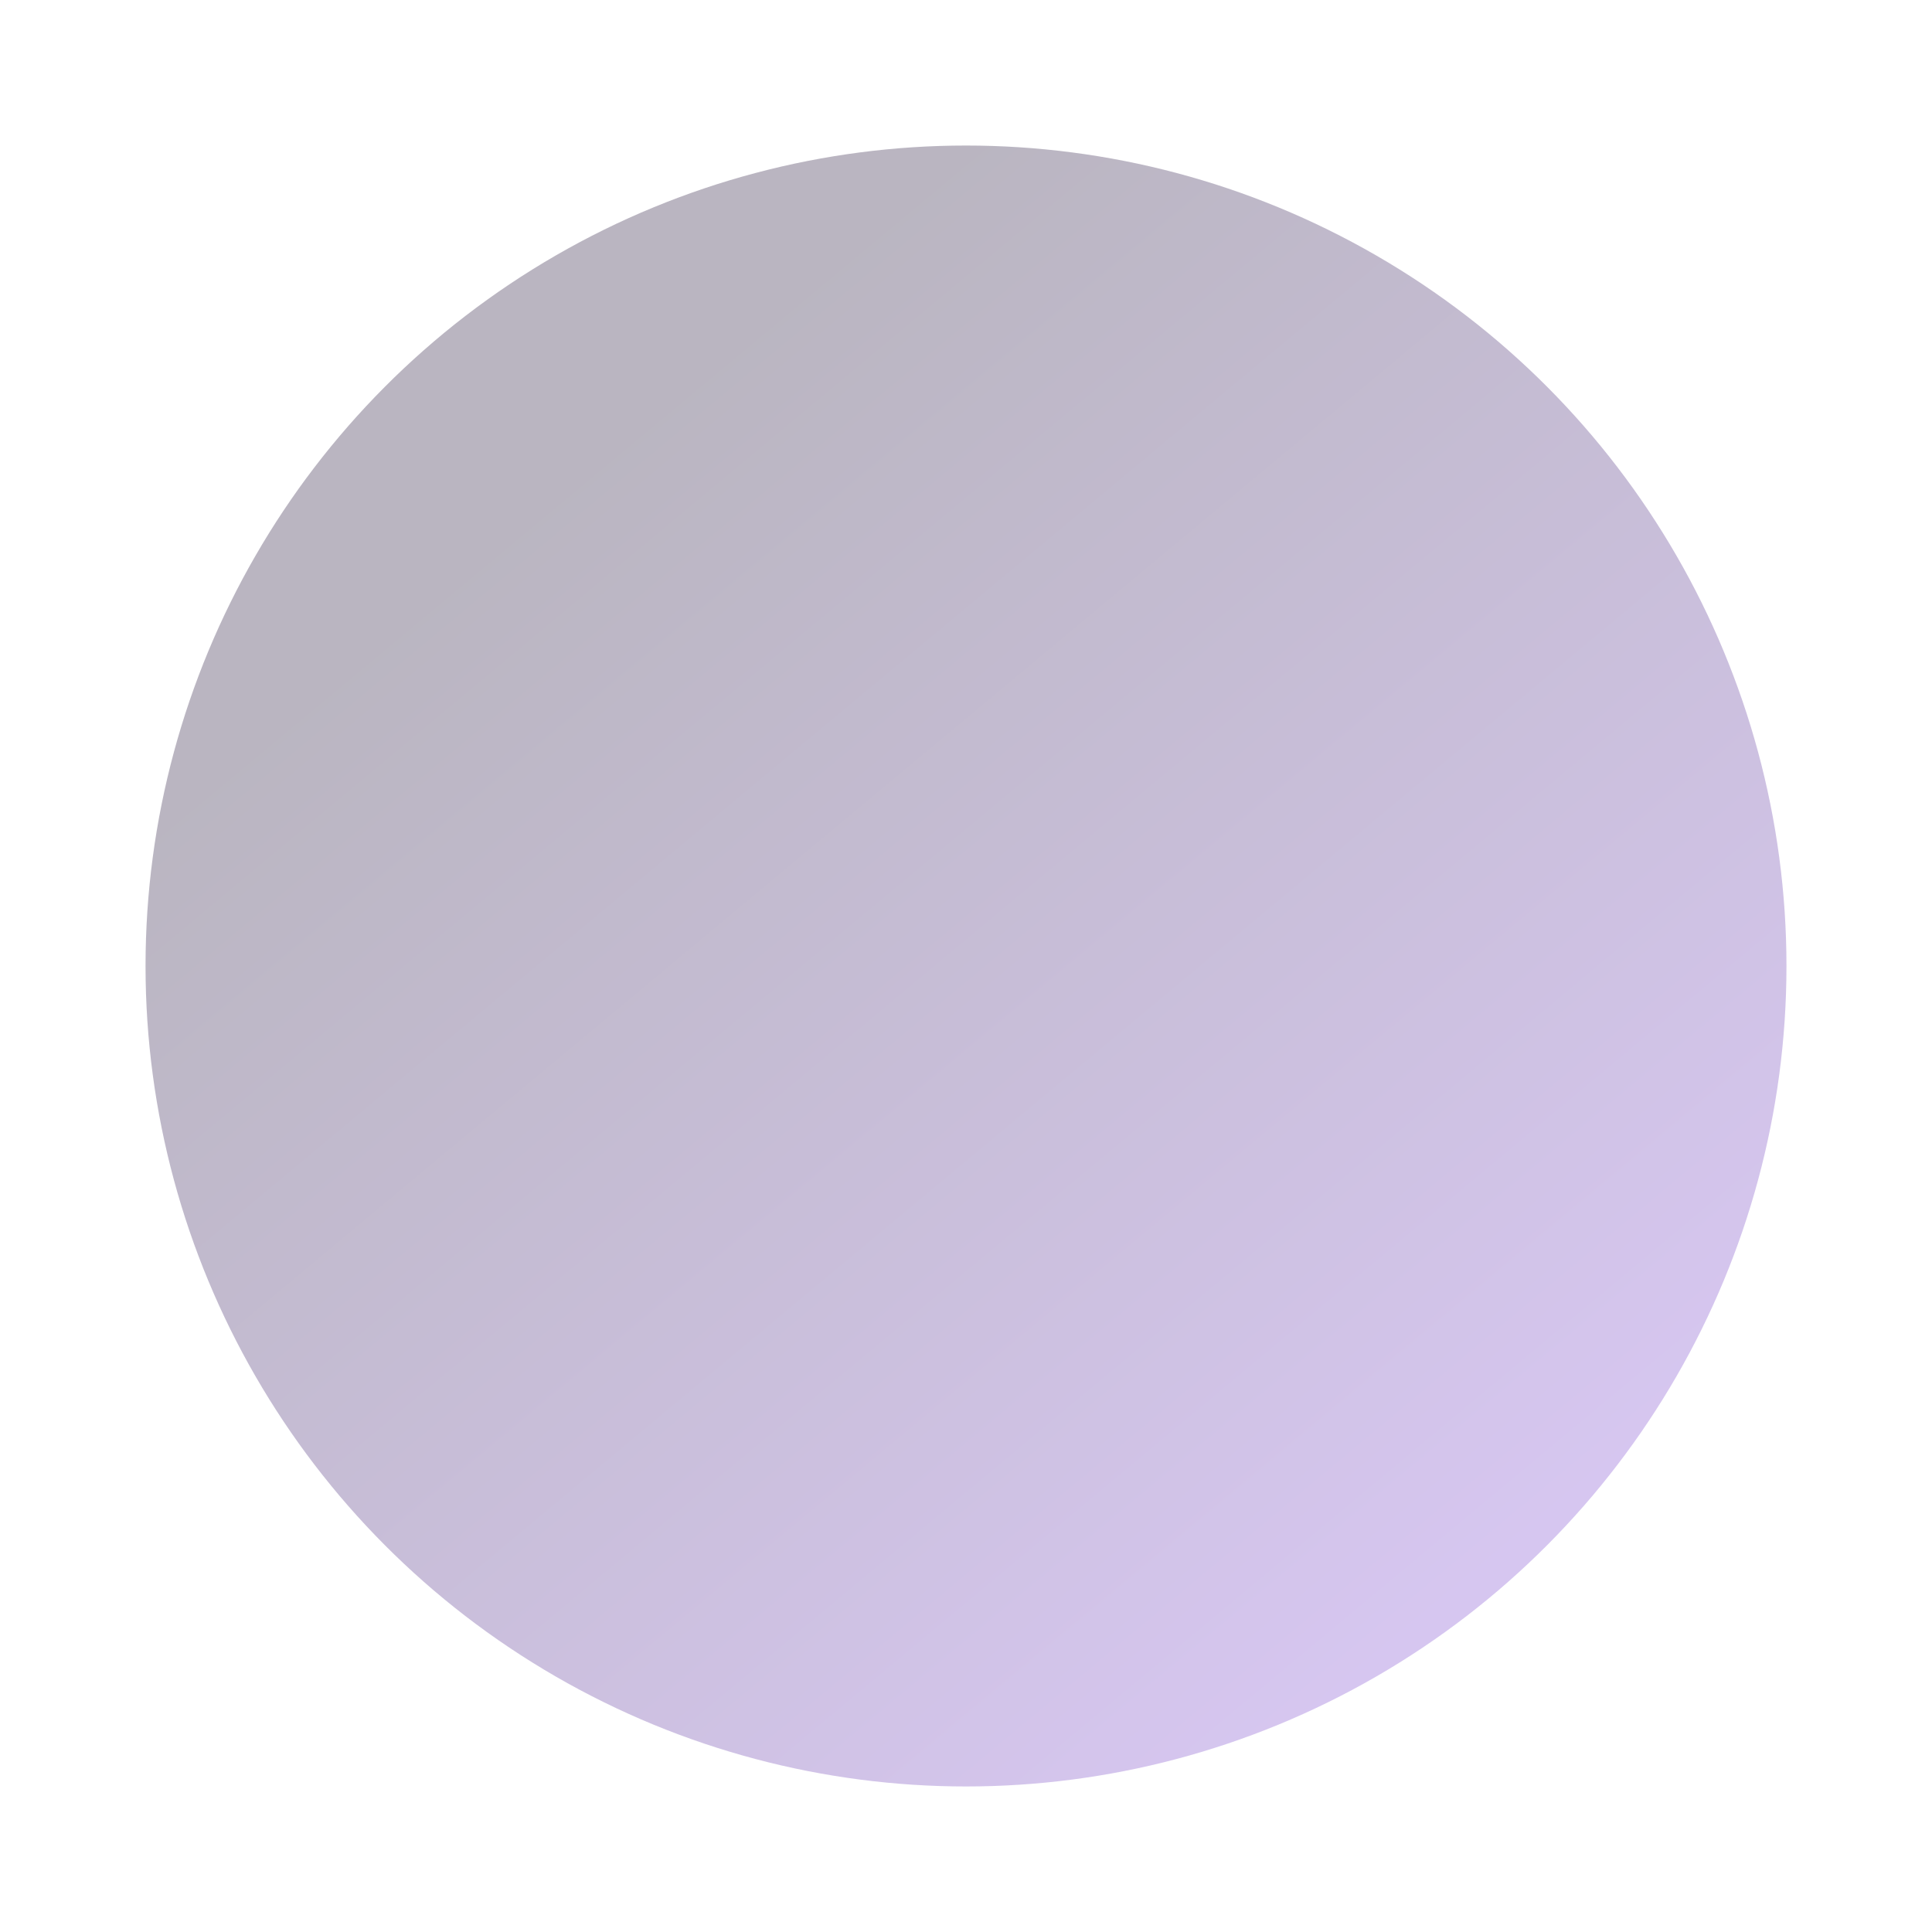 <svg width="1208" height="1208" viewBox="0 0 1208 1208" fill="none" xmlns="http://www.w3.org/2000/svg">
<g filter="url(#filter0_f_350_2)">
<circle cx="604" cy="604" r="513" fill="url(#paint0_linear_350_2)" fill-opacity="0.32"/>
</g>
<defs>
<filter id="filter0_f_350_2" x="0" y="0" width="1208" height="1208" filterUnits="userSpaceOnUse" color-interpolation-filters="sRGB">
<feFlood flood-opacity="0" result="BackgroundImageFix"/>
<feBlend mode="normal" in="SourceGraphic" in2="BackgroundImageFix" result="shape"/>
<feGaussianBlur stdDeviation="45.5" result="effect1_foregroundBlur_350_2"/>
</filter>
<linearGradient id="paint0_linear_350_2" x1="806" y1="1095" x2="229.5" y2="403.5" gradientUnits="userSpaceOnUse">
<stop stop-color="#814FD2"/>
<stop offset="1" stop-color="#281A3E"/>
</linearGradient>
</defs>
</svg>
